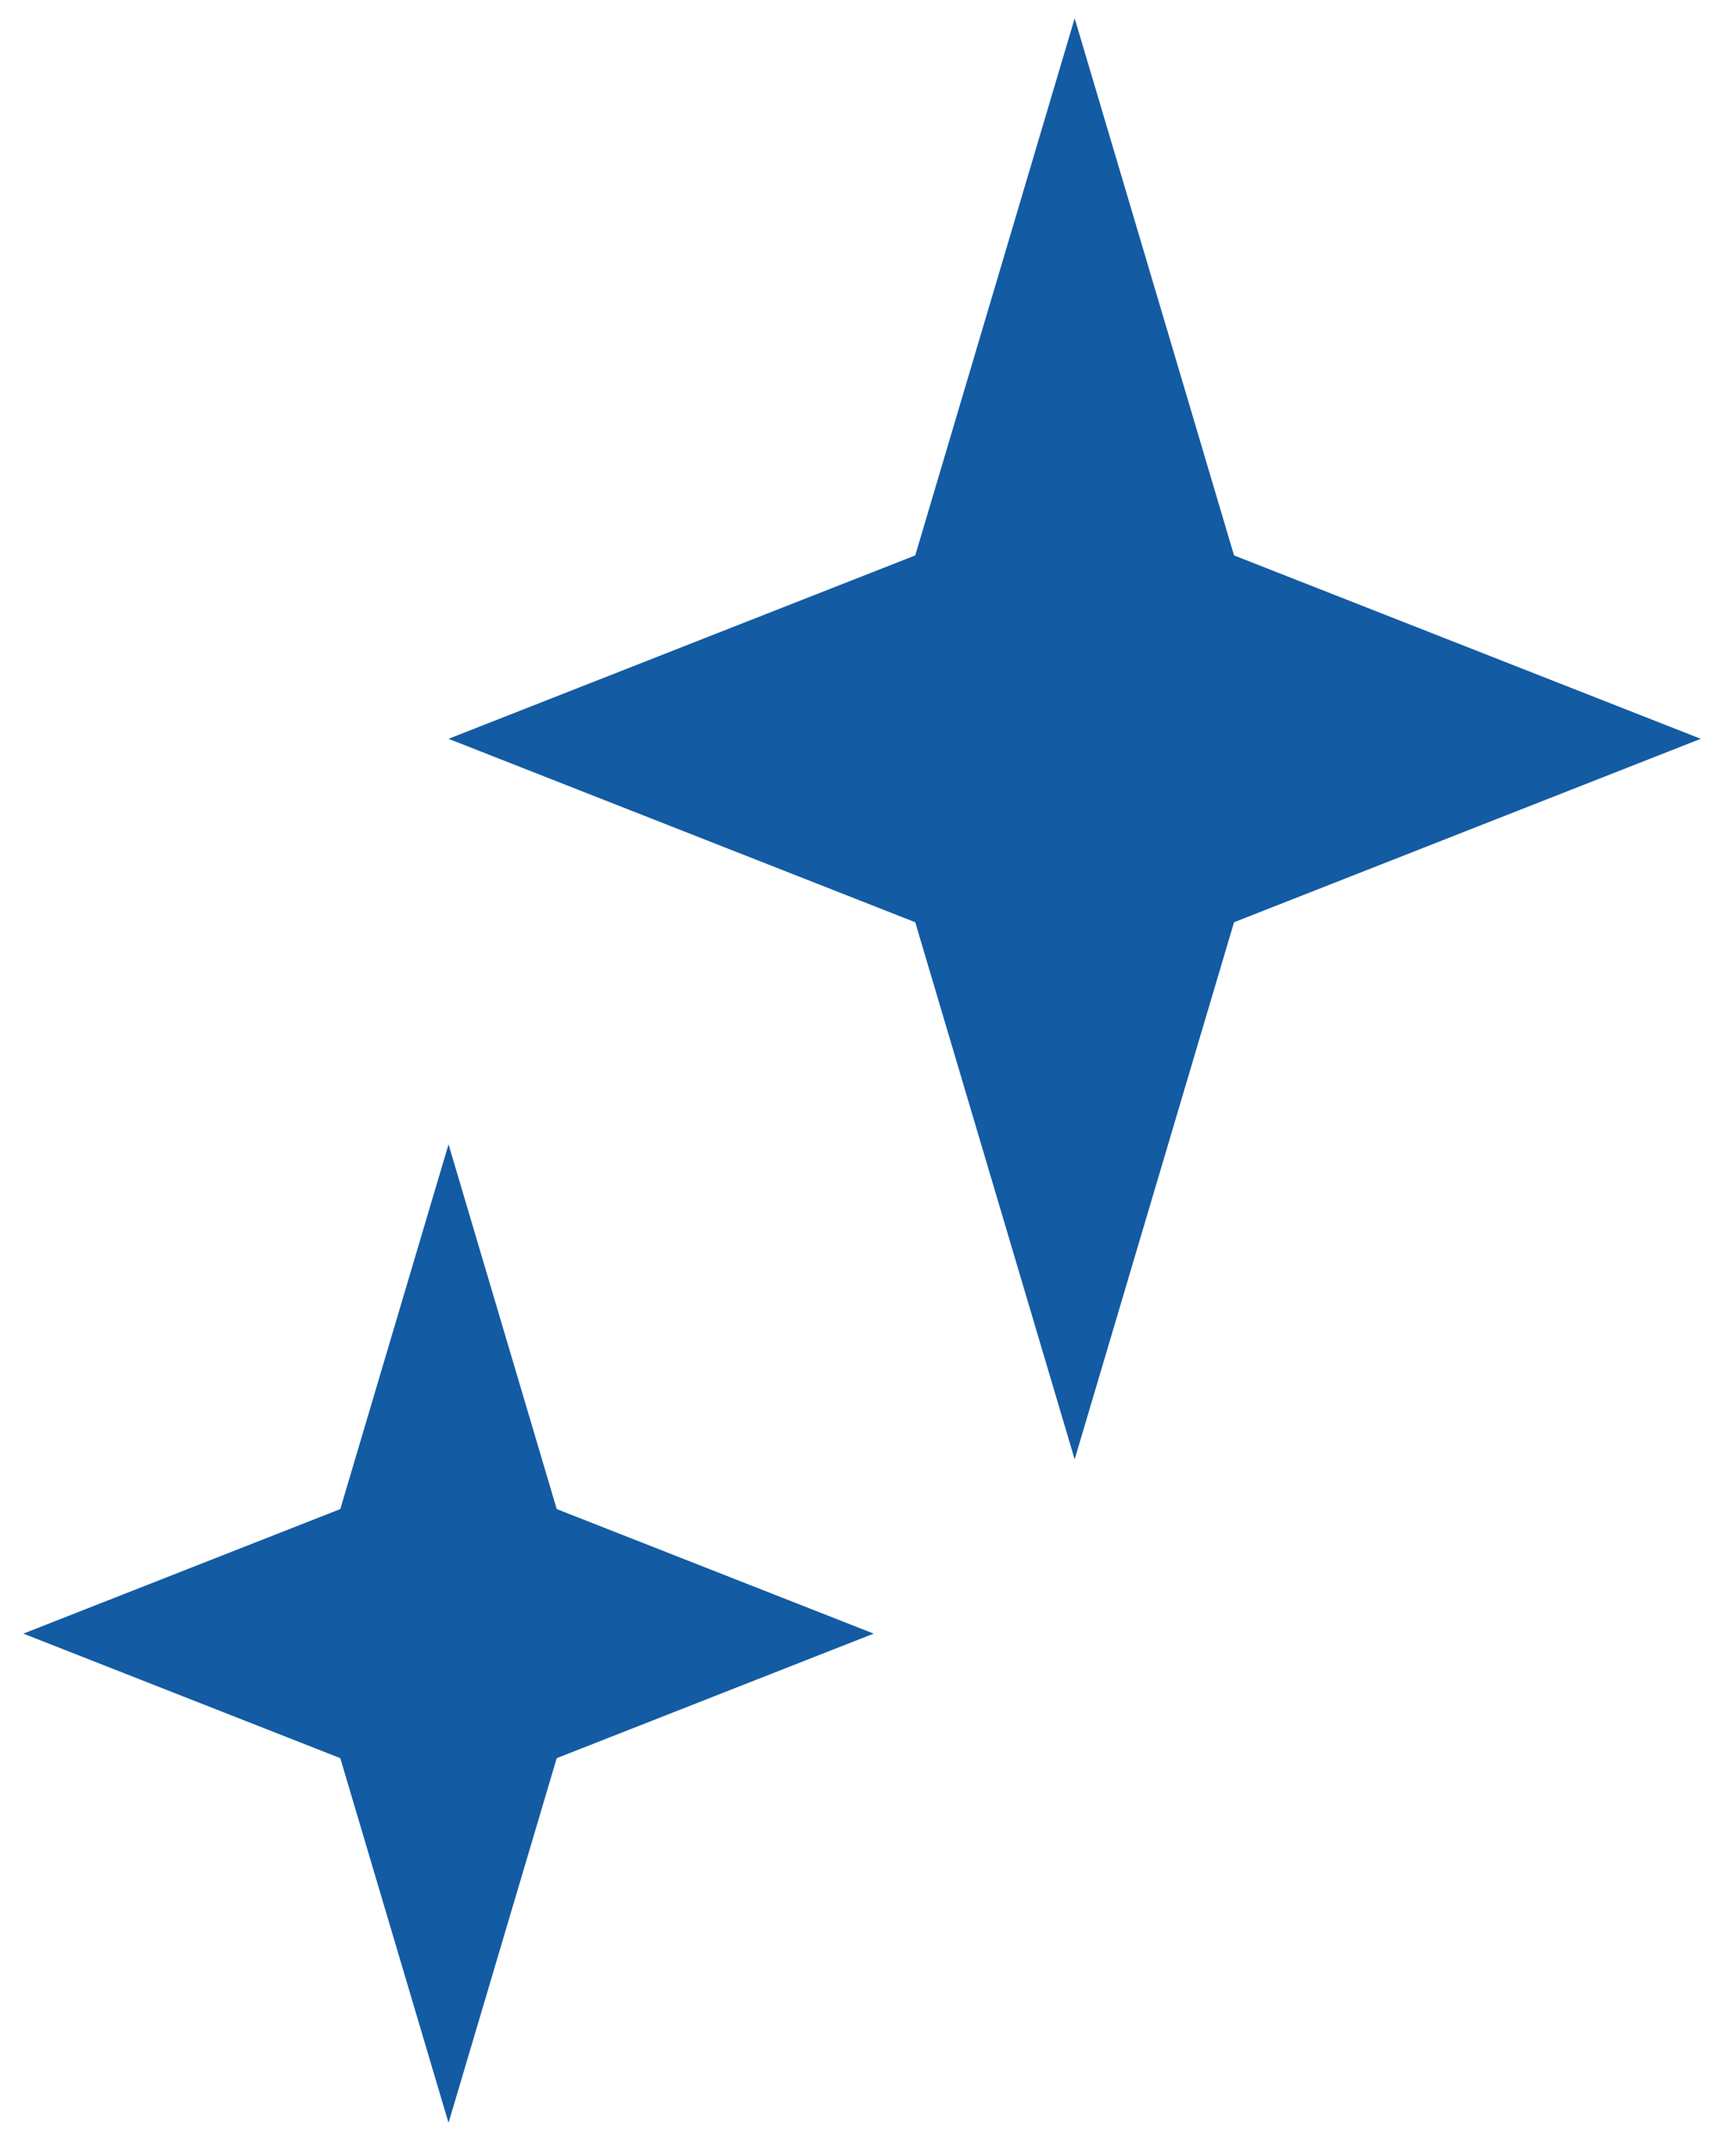 <svg width="46" height="57" viewBox="0 0 46 57" fill="none" xmlns="http://www.w3.org/2000/svg">
<path d="M28.476 0.485L32.699 14.712L45.066 19.57L32.699 24.429L28.476 38.655L24.252 24.429L11.885 19.57L24.252 14.712L28.476 0.485Z" fill="#135BA3"/>
<path d="M11.885 30.312L14.752 39.973L23.15 43.272L14.752 46.571L11.885 56.231L9.017 46.571L0.619 43.272L9.017 39.973L11.885 30.312Z" fill="#135BA3"/>
</svg>
